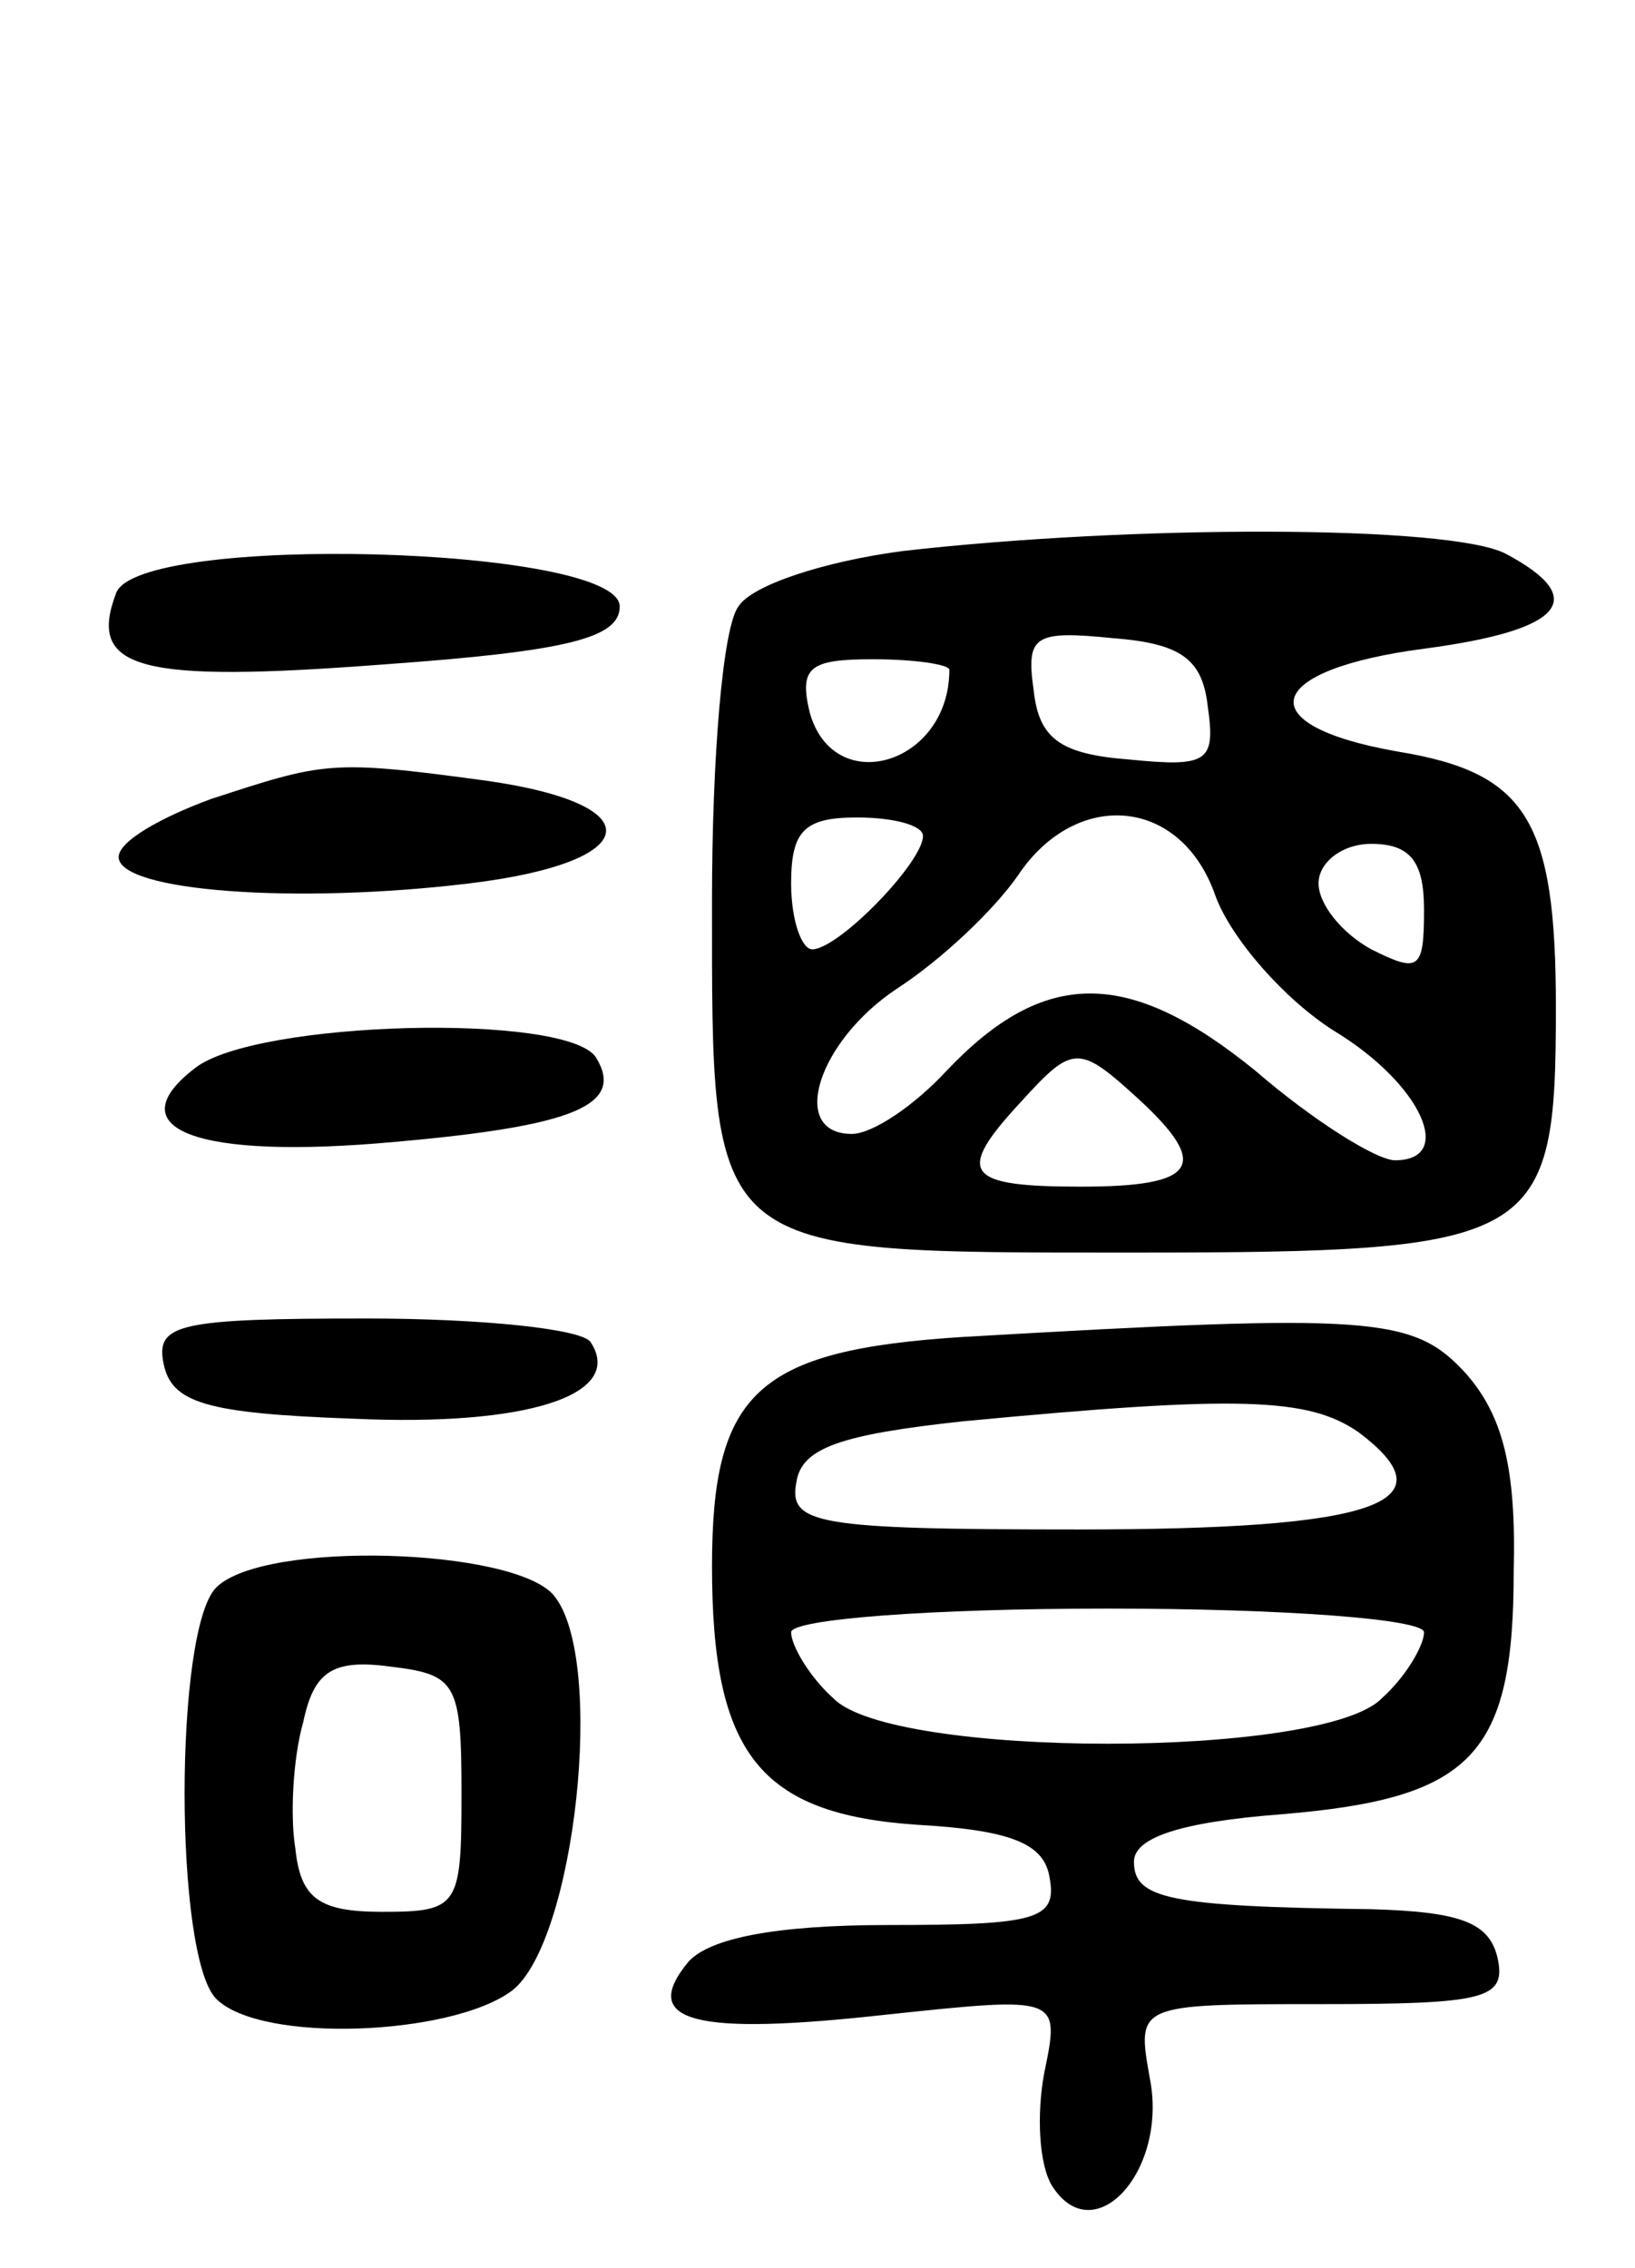 <svg version="1.0" xmlns="http://www.w3.org/2000/svg" width="62" height="86" viewBox="0 0 62 86" ><g transform="translate(0,86) scale(0.1,-0.1)" ><path d="M342 651 c-30 -4 -57 -13 -62 -21 -6 -8 -10 -58 -10 -111 0 -136 -3 -134 160 -134 154 0 160 4 160 93 0 71 -11 89 -60 97 -57 10 -51 31 10 39 53 7 63 19 31 36 -21 11 -142 11 -229 1z m116 -59 c3 -21 0 -23 -30 -20 -26 2 -34 8 -36 26 -3 21 0 23 30 20 26 -2 34 -8 36 -26z m-98 14 c0 -36 -44 -49 -53 -16 -4 17 0 20 24 20 16 0 29 -2 29 -4z m-10 -63 c0 -10 -32 -43 -42 -43 -4 0 -8 11 -8 25 0 20 5 25 25 25 14 0 25 -3 25 -7z m111 -23 c6 -16 26 -39 45 -51 33 -20 46 -49 23 -49 -7 0 -31 15 -53 34 -48 39 -80 39 -117 0 -12 -13 -28 -24 -36 -24 -24 0 -13 35 17 55 17 11 37 30 46 43 22 33 62 30 75 -8z m79 -5 c0 -23 -2 -24 -20 -15 -11 6 -20 17 -20 25 0 8 9 15 20 15 15 0 20 -7 20 -25z m-108 -72 c27 -25 22 -33 -22 -33 -44 0 -48 5 -23 32 20 22 22 22 45 1z"/><path d="M44 635 c-11 -29 9 -34 101 -27 70 5 90 10 90 22 0 23 -183 28 -191 5z"/><path d="M80 557 c-19 -7 -35 -16 -35 -22 0 -13 67 -18 133 -10 66 8 70 30 6 39 -59 8 -61 7 -104 -7z"/><path d="M74 455 c-30 -23 0 -35 76 -28 68 6 87 14 76 32 -11 17 -129 14 -152 -4z"/><path d="M62 343 c3 -15 16 -19 72 -21 66 -3 103 9 90 29 -3 5 -41 9 -85 9 -71 0 -80 -2 -77 -17z"/><path d="M365 353 c-78 -5 -95 -21 -95 -87 0 -71 18 -94 78 -98 35 -2 48 -7 50 -20 3 -16 -5 -18 -61 -18 -43 0 -68 -5 -76 -14 -19 -23 3 -28 75 -20 66 7 66 7 60 -22 -3 -16 -2 -35 3 -43 16 -25 44 6 37 41 -5 28 -5 28 65 28 62 0 70 2 67 17 -3 14 -14 18 -48 19 -77 1 -90 4 -90 18 0 9 17 15 56 18 72 6 88 22 88 92 1 39 -4 59 -18 75 -20 22 -35 23 -191 14z m150 -36 c36 -27 7 -37 -106 -37 -100 0 -110 2 -107 18 2 13 17 18 63 23 105 10 131 9 150 -4z m25 -76 c0 -5 -7 -17 -16 -25 -22 -23 -186 -23 -208 0 -9 8 -16 20 -16 25 0 5 53 9 120 9 67 0 120 -4 120 -9z"/><path d="M82 258 c-16 -16 -16 -140 0 -156 17 -17 89 -14 112 3 24 18 36 126 16 150 -15 18 -110 21 -128 3z m93 -78 c0 -43 -1 -45 -30 -45 -24 0 -31 5 -33 24 -2 12 -1 34 3 48 4 19 11 24 33 21 25 -3 27 -6 27 -48z"/></g></svg> 
